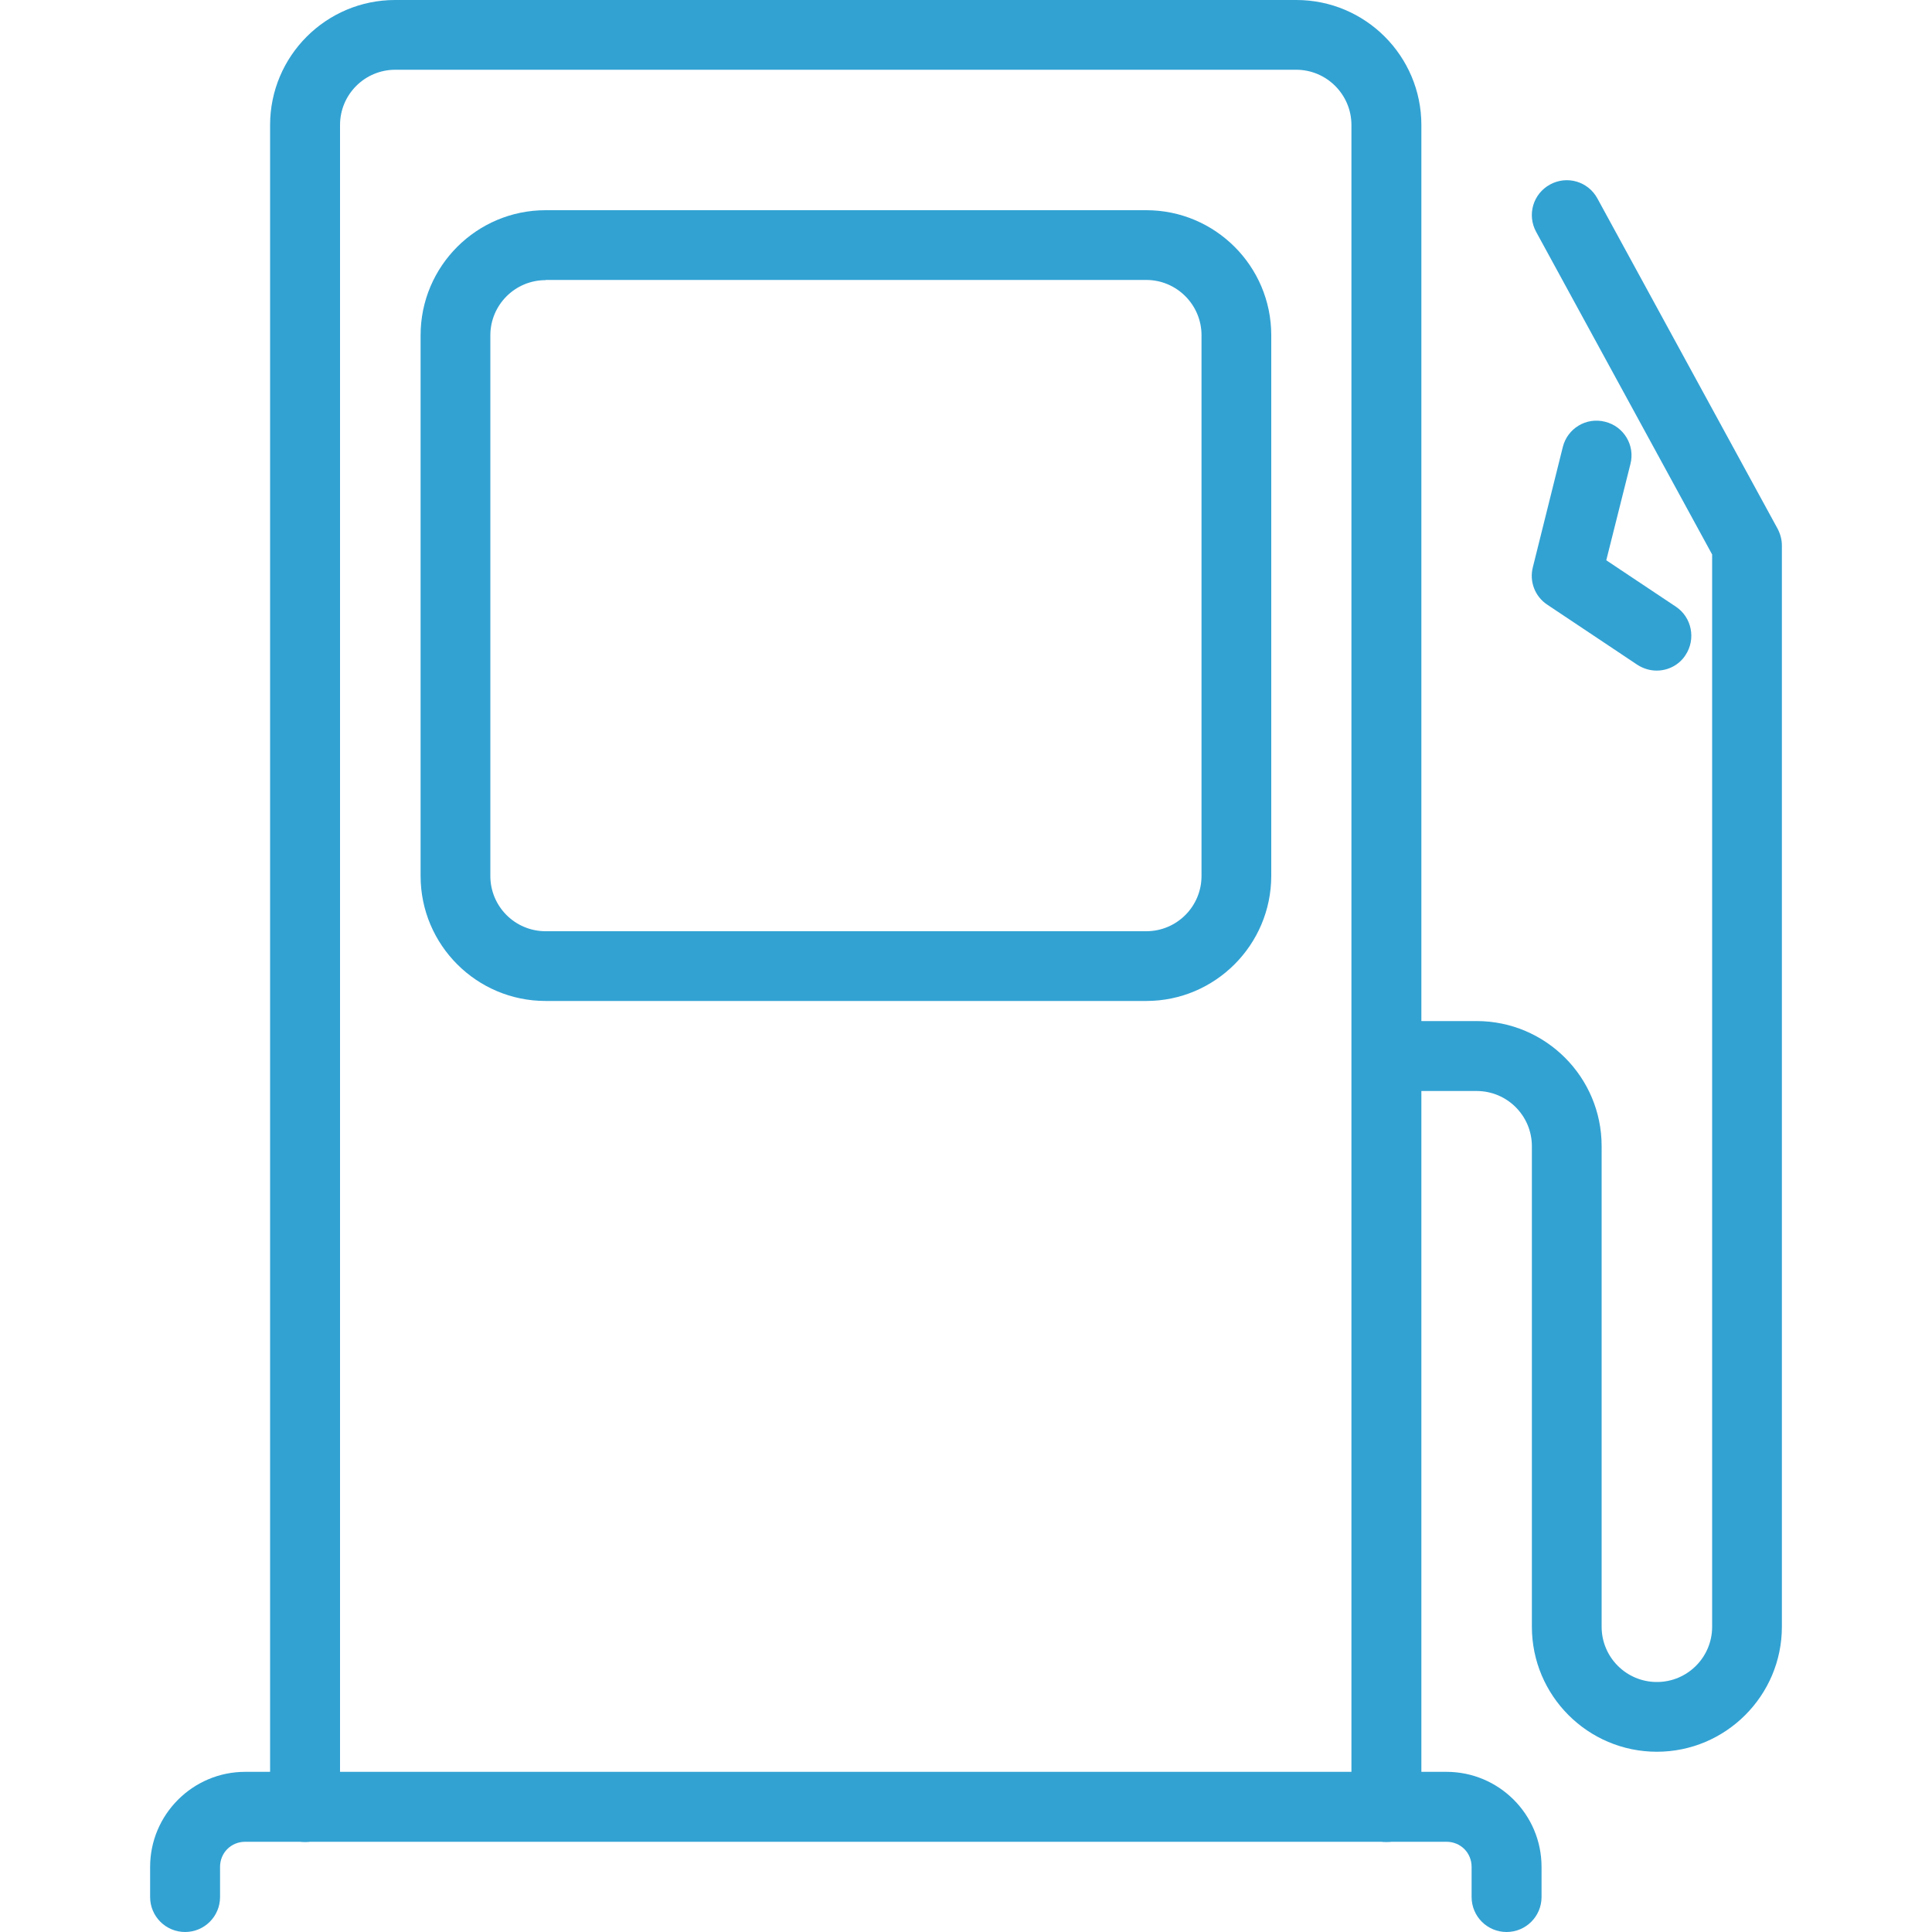 <?xml version="1.0" encoding="utf-8"?>
<!-- Generator: Adobe Illustrator 25.4.8, SVG Export Plug-In . SVG Version: 6.00 Build 0)  -->
<svg version="1.1" id="レイヤー_1" xmlns="http://www.w3.org/2000/svg" xmlns:xlink="http://www.w3.org/1999/xlink" x="0px"
	 y="0px" viewBox="0 0 1000 1000" style="enable-background:new 0 0 1000 1000;" xml:space="preserve">
<style type="text/css">
	.st0{display:none;fill:#41BFED;}
	.st1{fill:#32A2D3;}
</style>
<rect y="0" class="st0" width="1000" height="1000"/>
<g id="g1299_00000114061827485822141010000002072615392747889792_" transform="translate(5)">
	<path class="st1" d="M712.6,953.4c-10,0-18.1-8.1-18.1-18.1V64.7c0-15.7-12.8-28.6-28.6-28.6H199.6c-15.8,0-28.6,12.8-28.6,28.6
		v870.6c0,10-8.1,18.1-18.1,18.1s-18.1-8.1-18.1-18.1V64.7c0-35.7,29-64.7,64.7-64.7H666c35.7,0,64.7,29,64.7,64.7v870.6
		C730.7,945.3,722.6,953.4,712.6,953.4z"/>
	<path class="st1" d="M774.8,1000c-10,0-18.1-8.1-18.1-18.1v-15.6c0-7.3-5.7-13-13-13H121.9c-7.3,0-13,5.7-13,13v15.6
		c0,10-8.1,18.1-18.1,18.1s-18.1-8.1-18.1-18.1v-15.6c0-27.1,22.1-49.2,49.2-49.2h621.8c27.1,0,49.2,22,49.2,49.2v15.6
		C792.9,991.9,784.8,1000,774.8,1000z"/>
	<path class="st1" d="M588.3,518.1H277.4c-35.7,0-64.7-29-64.7-64.7V173.5c0-35.7,29-64.7,64.7-64.7h310.9c35.7,0,64.7,29,64.7,64.7
		v279.8C653,489,624,518.1,588.3,518.1z M277.4,145c-15.8,0-28.6,12.8-28.6,28.6v279.8c0,15.8,12.8,28.6,28.6,28.6h310.9
		c15.8,0,28.6-12.8,28.6-28.6V173.5c0-15.7-12.8-28.6-28.6-28.6H277.4z"/>
	<path class="st1" d="M852.6,906.7c-35.7,0-64.7-29-64.7-64.7V593.3c0-15.8-12.8-28.6-28.6-28.6h-46.6c-10,0-18.1-8.1-18.1-18.1
		s8.1-18.1,18.1-18.1h46.6c35.7,0,64.7,29,64.7,64.7V842c0,15.8,12.8,28.6,28.6,28.6c15.8,0,28.6-12.8,28.6-28.6V287l-91.1-167
		c-4.8-8.8-1.6-19.7,7.2-24.5c8.8-4.8,19.7-1.6,24.5,7.2l93.3,171c1.4,2.7,2.2,5.6,2.2,8.7V842C917.3,877.7,888.2,906.7,852.6,906.7
		z"/>
	<path class="st1" d="M852.5,347.1c-3.4,0-6.9-1-10-3l-46.6-31.1c-6.4-4.2-9.4-12-7.5-19.4l15.5-62.2c2.4-9.7,12.2-15.6,21.9-13.1
		c9.7,2.4,15.6,12.2,13.1,21.9l-12.5,49.8l36,24c8.3,5.5,10.5,16.8,5,25.1C864.1,344.2,858.4,347.1,852.5,347.1z"/>
</g>
</svg>
